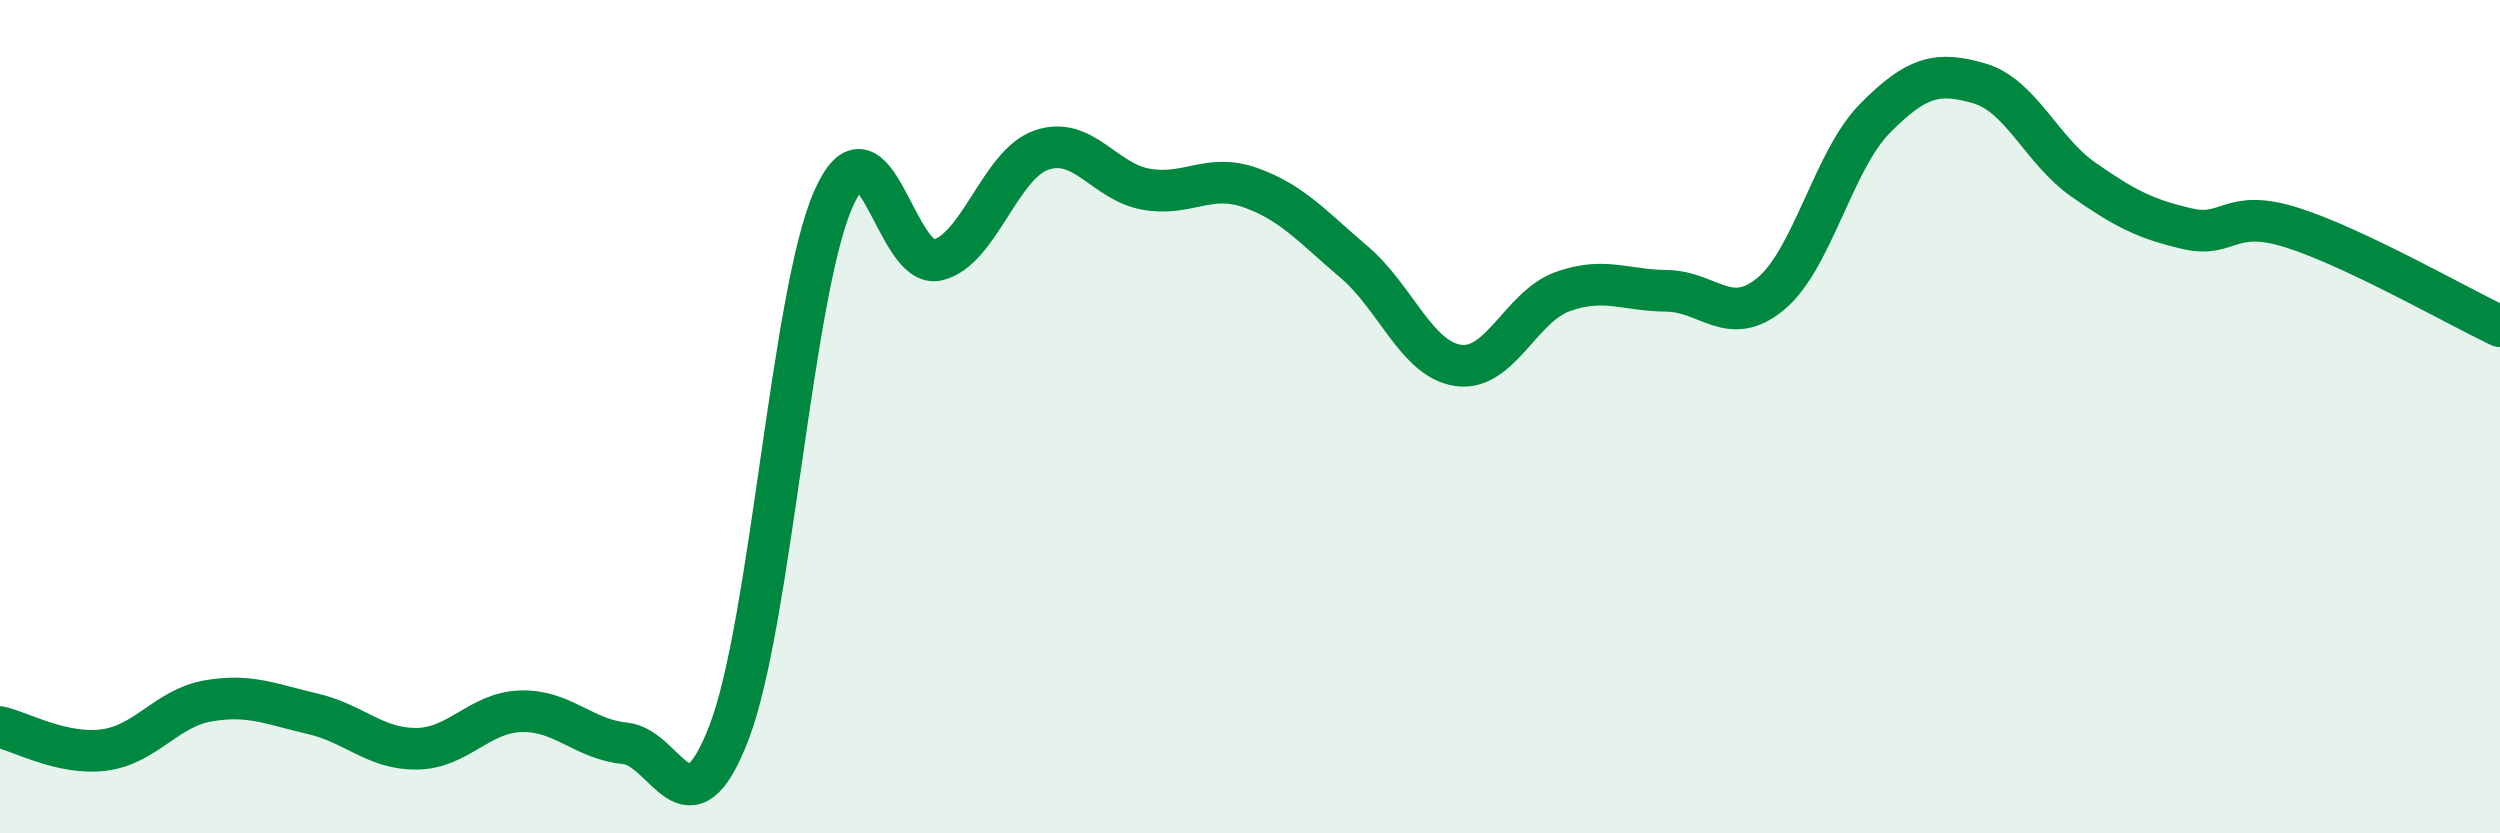 
    <svg width="60" height="20" viewBox="0 0 60 20" xmlns="http://www.w3.org/2000/svg">
      <path
        d="M 0,17.45 C 0.5,17.56 1.5,18.13 2.5,18 C 3.5,17.87 4,16.99 5,16.82 C 6,16.65 6.5,16.9 7.5,17.13 C 8.5,17.36 9,17.98 10,17.97 C 11,17.96 11.5,17.1 12.5,17.07 C 13.5,17.04 14,17.74 15,17.84 C 16,17.94 16.5,20.18 17.5,17.57 C 18.5,14.96 19,7.05 20,4.78 C 21,2.51 21.5,6.48 22.5,6.24 C 23.5,6 24,3.94 25,3.6 C 26,3.26 26.5,4.36 27.5,4.54 C 28.5,4.72 29,4.15 30,4.5 C 31,4.85 31.5,5.44 32.5,6.29 C 33.5,7.14 34,8.63 35,8.77 C 36,8.91 36.5,7.36 37.5,7 C 38.5,6.64 39,6.97 40,6.98 C 41,6.99 41.5,7.88 42.5,7.05 C 43.5,6.22 44,3.85 45,2.84 C 46,1.83 46.5,1.71 47.5,2 C 48.5,2.29 49,3.61 50,4.31 C 51,5.01 51.5,5.26 52.5,5.49 C 53.5,5.72 53.5,4.99 55,5.46 C 56.5,5.93 59,7.36 60,7.83L60 20L0 20Z"
        fill="#008740"
        opacity="0.1"
        stroke-linecap="round"
        stroke-linejoin="round"
      />
      <path
        d="M 0,17.45 C 0.5,17.56 1.5,18.13 2.5,18 C 3.5,17.87 4,16.99 5,16.82 C 6,16.65 6.5,16.9 7.5,17.13 C 8.5,17.36 9,17.98 10,17.97 C 11,17.96 11.5,17.1 12.5,17.07 C 13.5,17.04 14,17.74 15,17.84 C 16,17.94 16.5,20.18 17.5,17.57 C 18.5,14.96 19,7.05 20,4.78 C 21,2.51 21.5,6.48 22.5,6.24 C 23.5,6 24,3.94 25,3.6 C 26,3.26 26.5,4.36 27.5,4.54 C 28.5,4.72 29,4.15 30,4.5 C 31,4.85 31.5,5.44 32.5,6.29 C 33.5,7.14 34,8.63 35,8.77 C 36,8.91 36.5,7.36 37.5,7 C 38.5,6.64 39,6.97 40,6.98 C 41,6.99 41.5,7.88 42.5,7.05 C 43.5,6.22 44,3.85 45,2.84 C 46,1.83 46.5,1.71 47.5,2 C 48.5,2.29 49,3.61 50,4.31 C 51,5.01 51.5,5.26 52.5,5.49 C 53.5,5.72 53.5,4.99 55,5.46 C 56.5,5.93 59,7.36 60,7.83"
        stroke="#008740"
        stroke-width="1"
        fill="none"
        stroke-linecap="round"
        stroke-linejoin="round"
      />
    </svg>
  